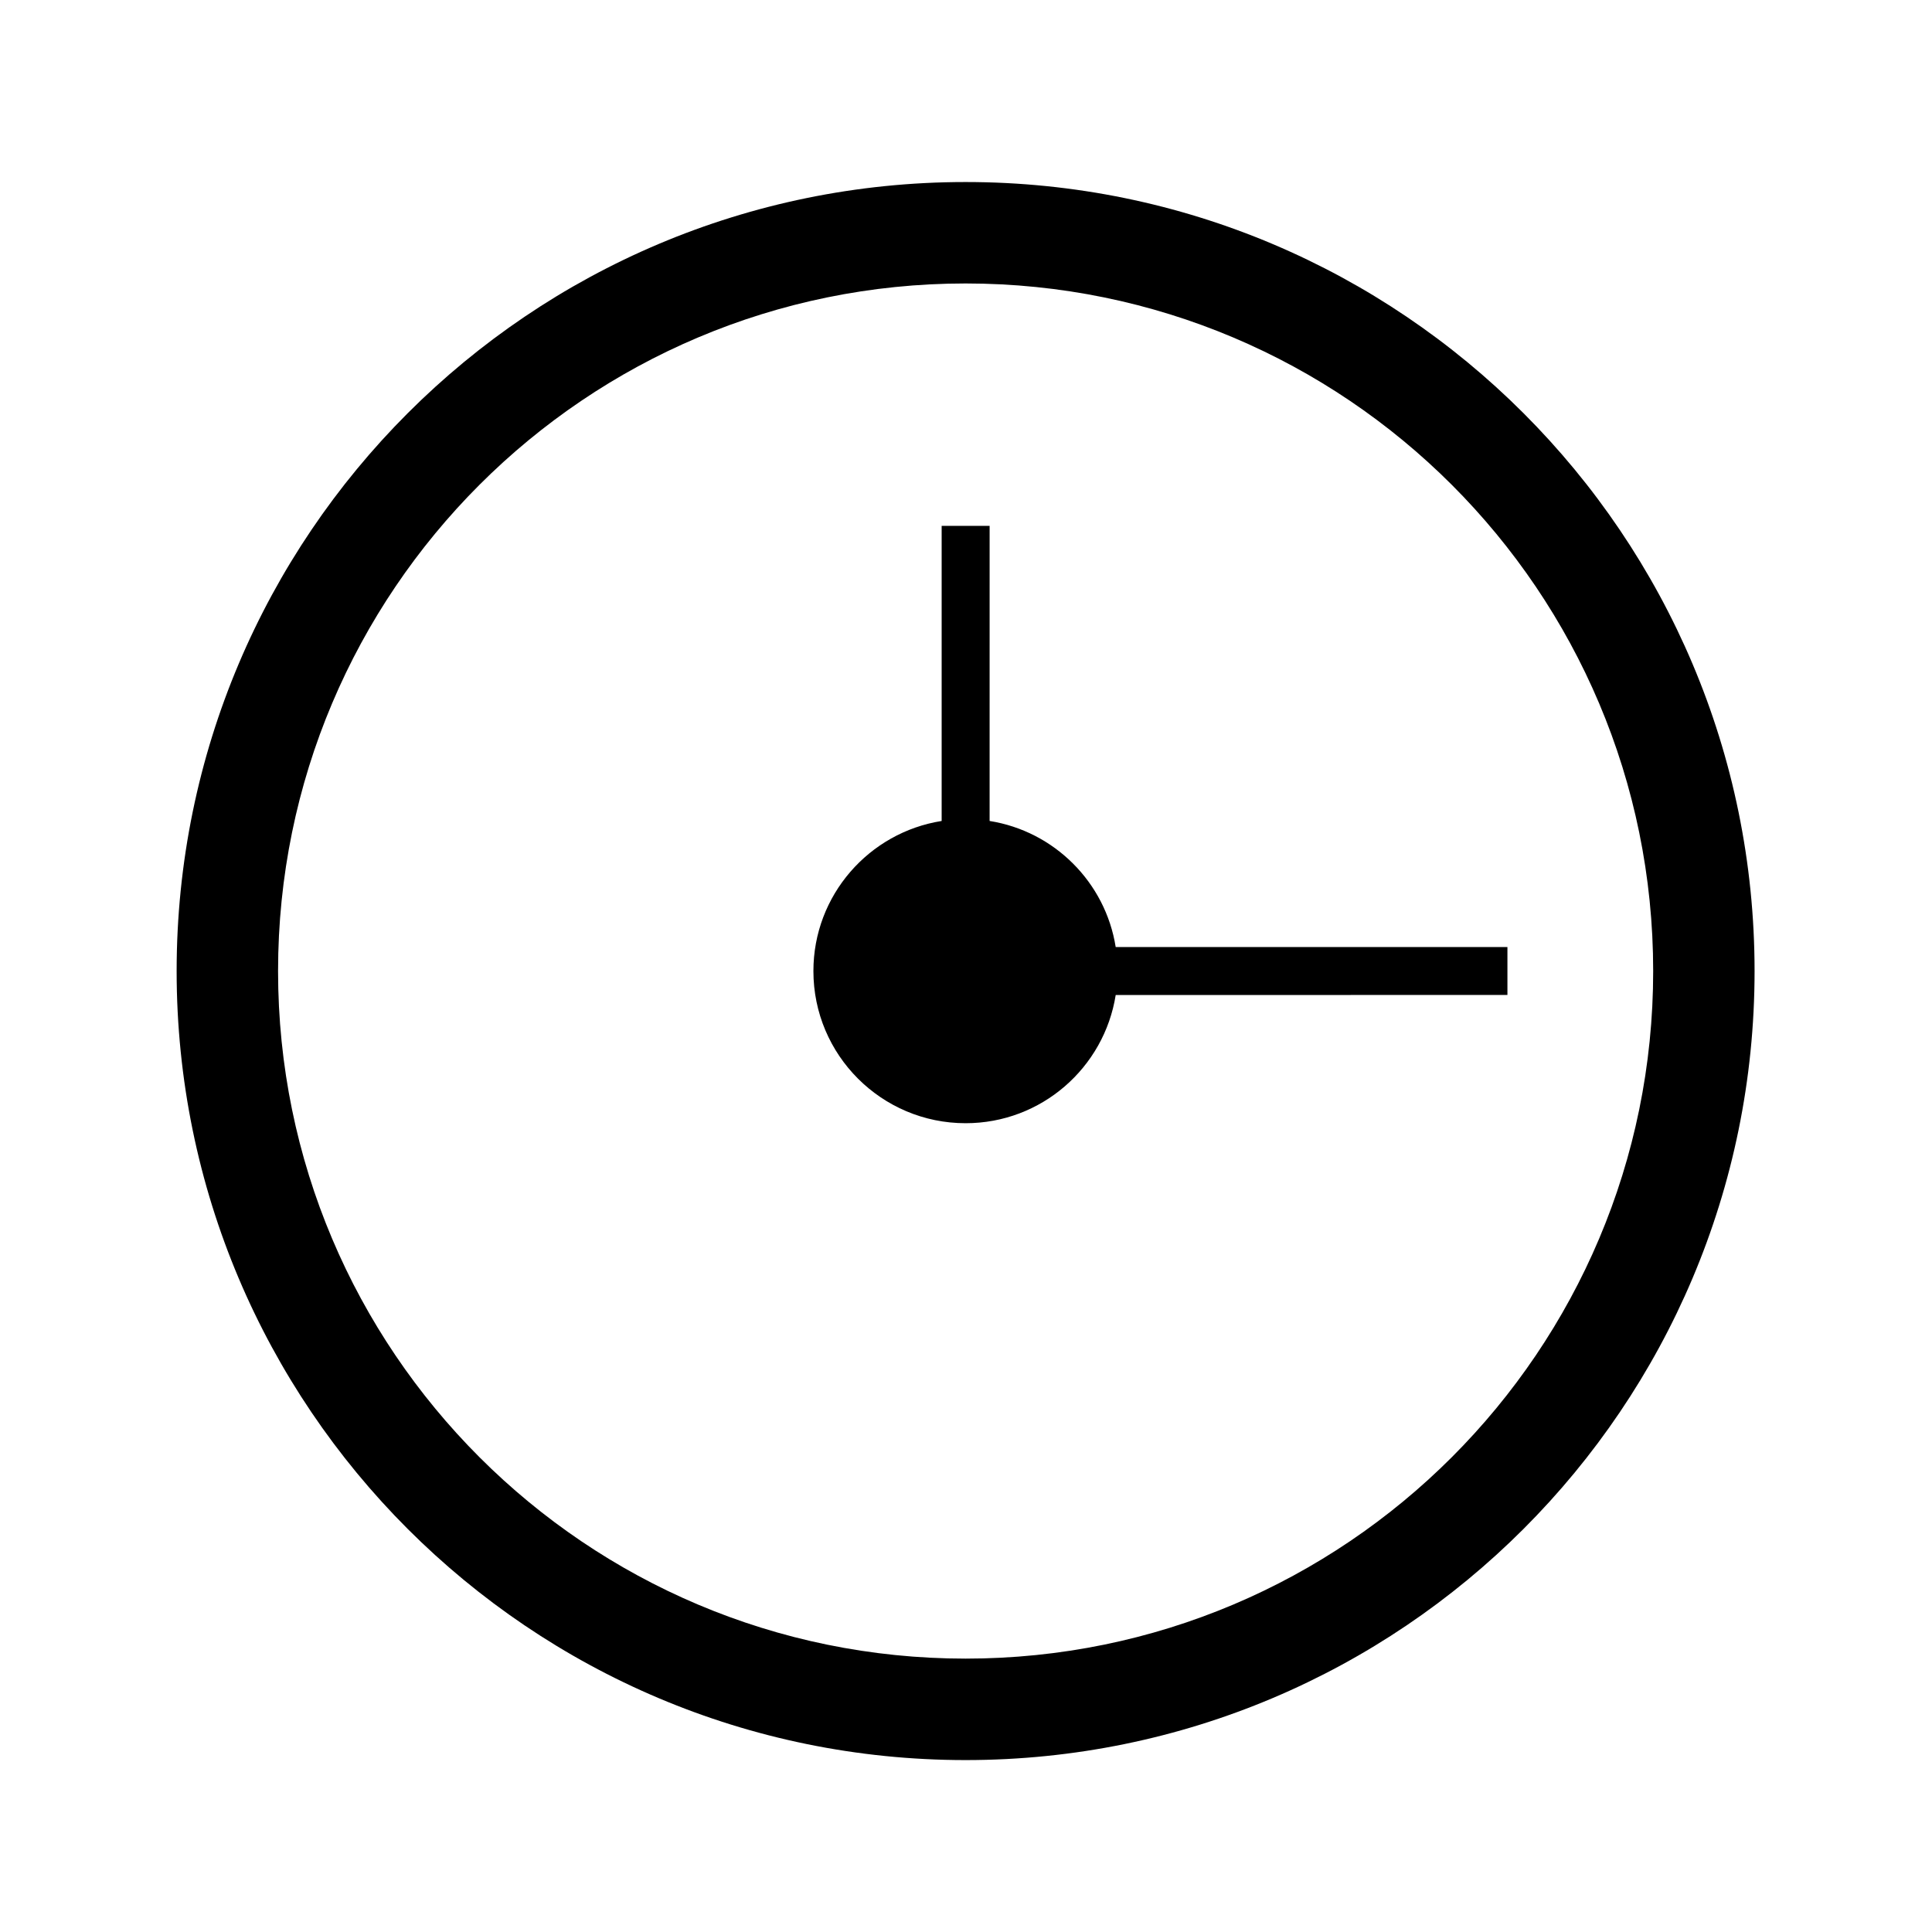 <?xml version="1.0" encoding="UTF-8"?>
<!-- Uploaded to: SVG Repo, www.svgrepo.com, Generator: SVG Repo Mixer Tools -->
<svg fill="#000000" width="800px" height="800px" version="1.1" viewBox="144 144 512 512" xmlns="http://www.w3.org/2000/svg">
 <g>
  <path d="m439.67 394.98c-2.719-17.148-16.262-30.691-33.414-33.414l0.004-78.207h-12.711v78.207c-19.242 3.039-33.988 19.68-33.988 39.777 0 22.262 18.066 40.32 40.336 40.32 20.105 0 36.727-14.73 39.777-33.98l103.81-0.004v-12.699z"/>
  <path d="m399.9 192.24c-115.47 0-209.09 93.645-209.09 209.1 0 115.47 93.617 209.1 209.09 209.1 115.47 0 209.08-93.629 209.08-209.1 0-115.46-93.609-209.1-209.08-209.1zm0 391.31c-100.62 0-182.21-81.602-182.21-182.21 0-100.66 81.586-182.22 182.21-182.22 100.64 0 182.21 81.566 182.21 182.22 0 100.61-81.566 182.21-182.21 182.21z"/>
 </g>
</svg>